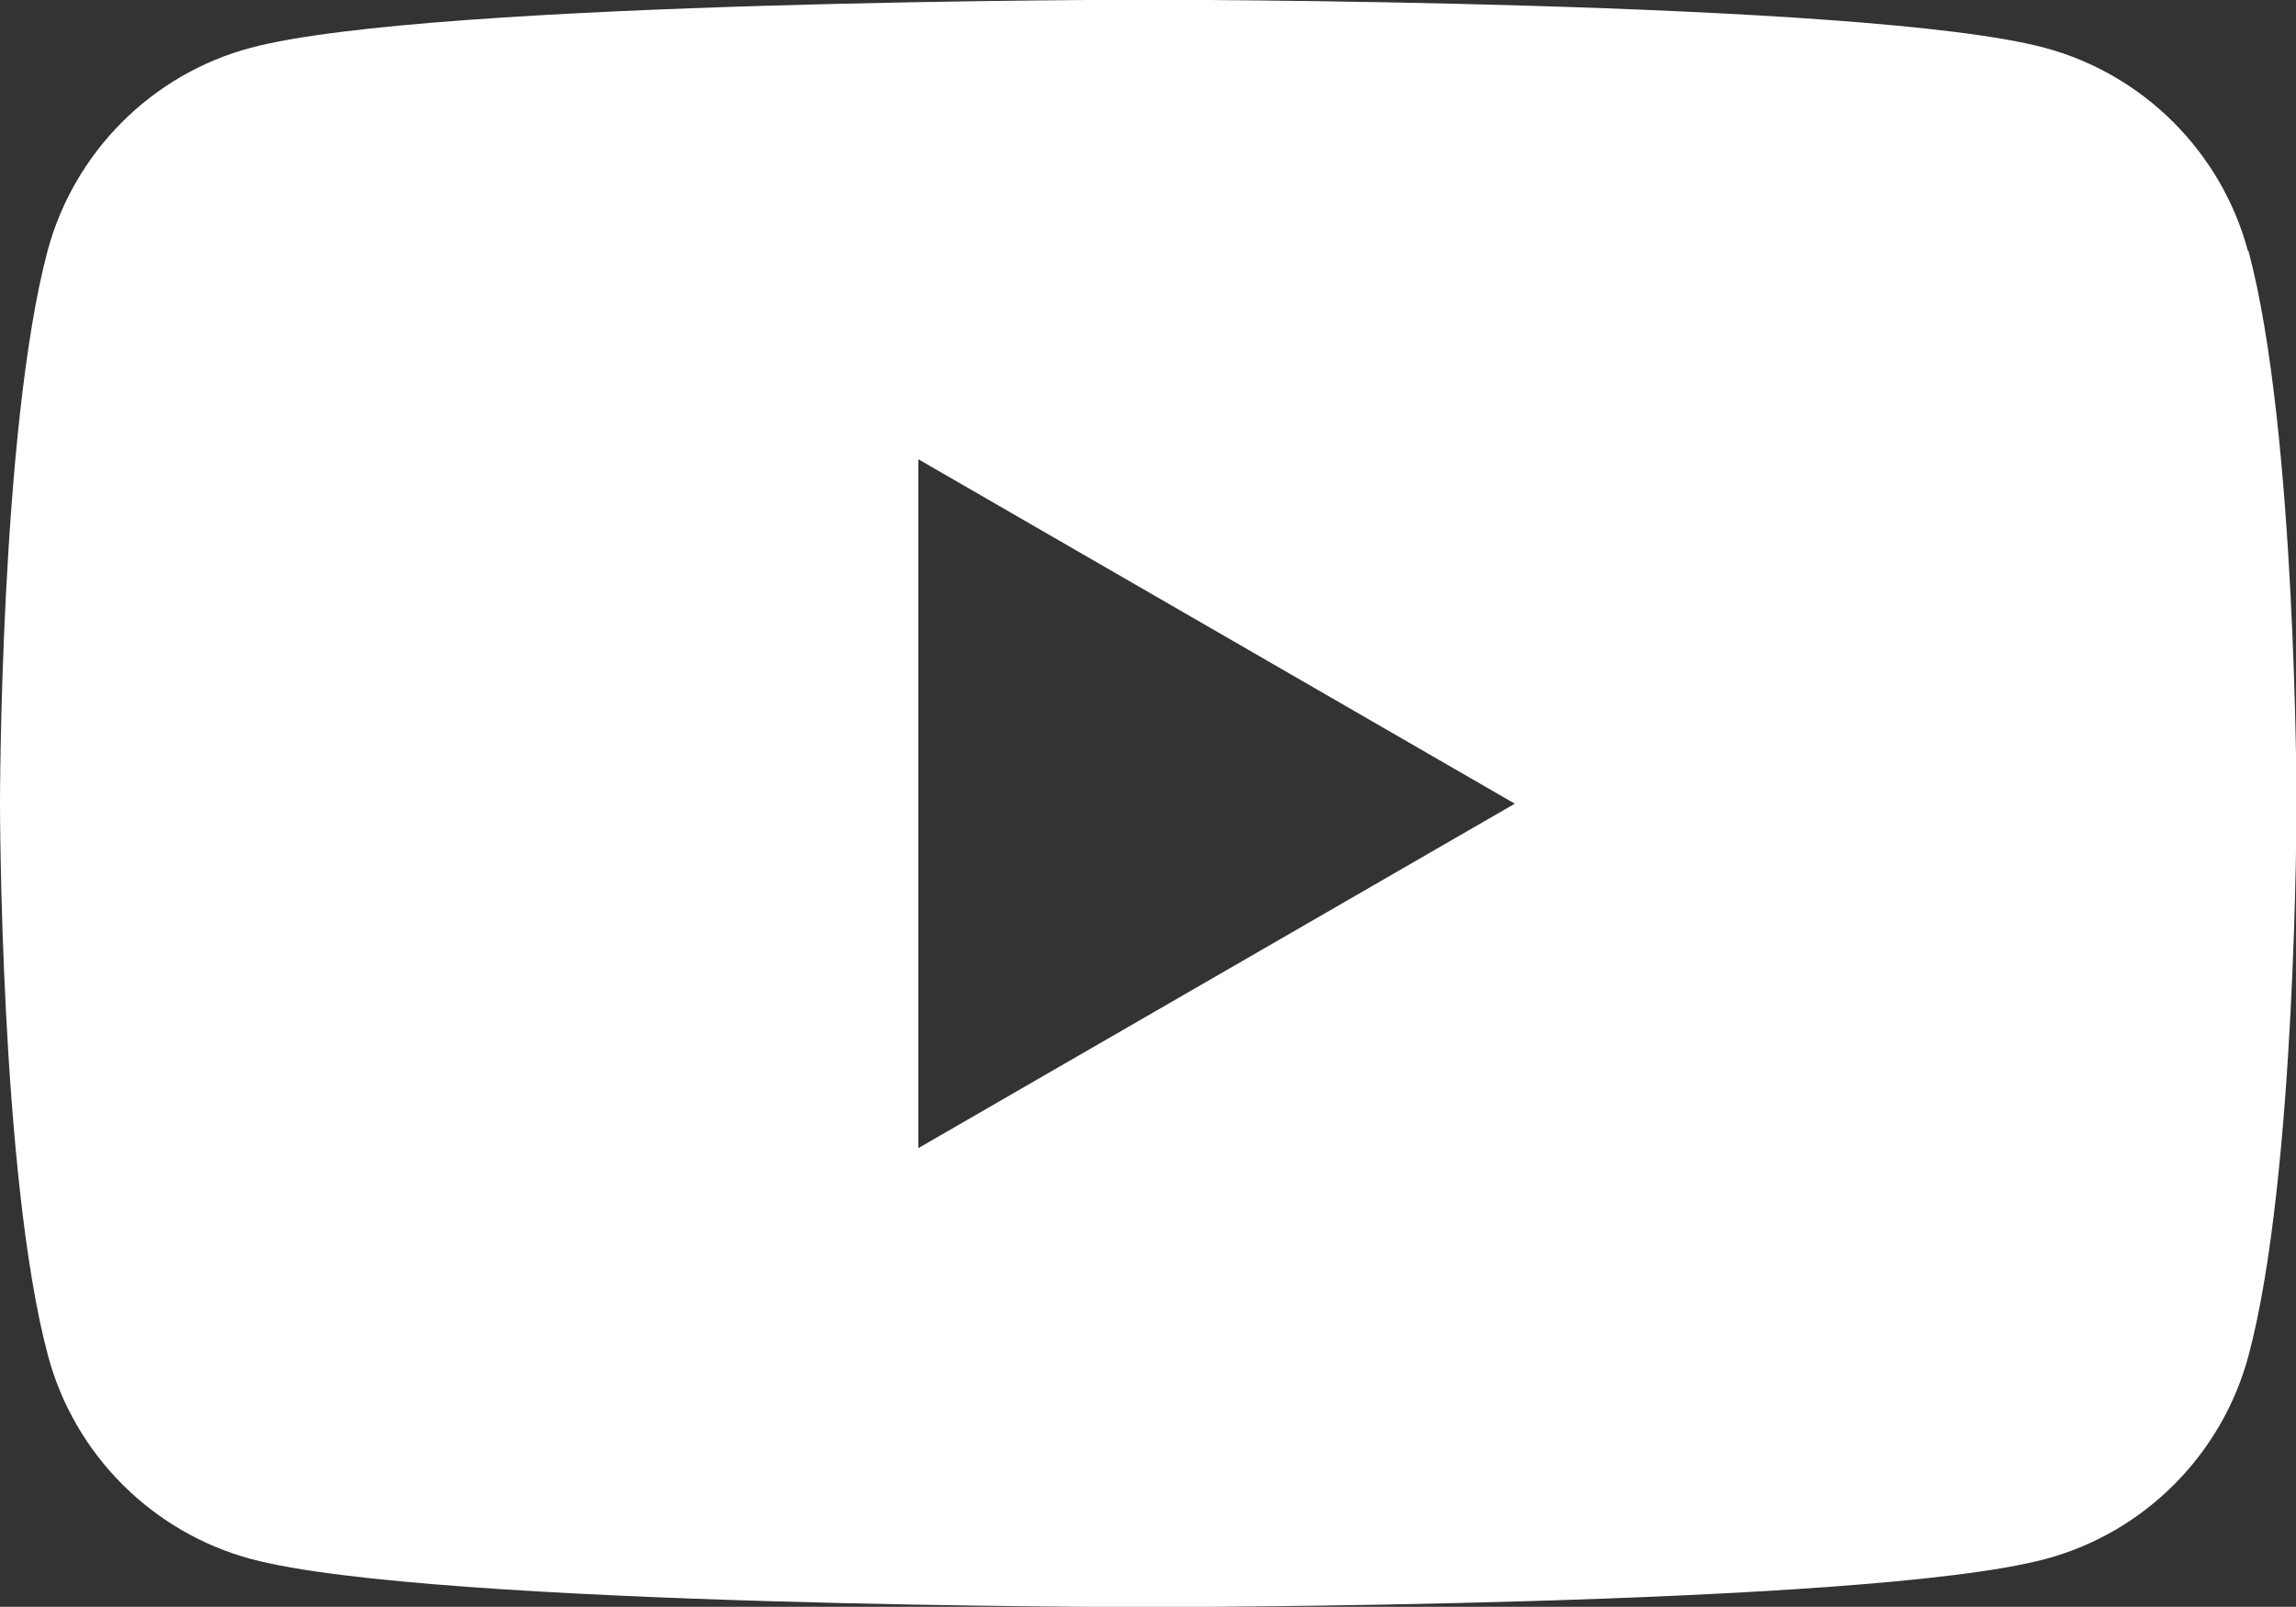 <?xml version="1.0" encoding="UTF-8"?><svg id="_レイヤー_2" xmlns="http://www.w3.org/2000/svg" viewBox="0 0 87.38 61.16"><rect x="0" y="0" width="87.38" height="61.16" fill="#333333" stroke="none"/><defs><style>.cls-1{fill:#fff;}</style></defs><g id="text"><path class="cls-1" d="m85.55,9.55c-1.01-3.76-3.97-6.72-7.73-7.73-6.81-1.83-34.14-1.83-34.14-1.83,0,0-27.32,0-34.14,1.83-3.76,1-6.72,3.97-7.73,7.73C0,16.36,0,30.58,0,30.58c0,0,0,14.22,1.83,21.03,1.01,3.76,3.97,6.72,7.73,7.73,6.81,1.83,34.14,1.83,34.14,1.83,0,0,27.32,0,34.14-1.83,3.76-1,6.72-3.97,7.73-7.73,1.83-6.81,1.83-21.03,1.83-21.03,0,0,0-14.22-1.83-21.03Zm-50.6,34.14v-26.21l22.7,13.11-22.7,13.11Z"/></g></svg>